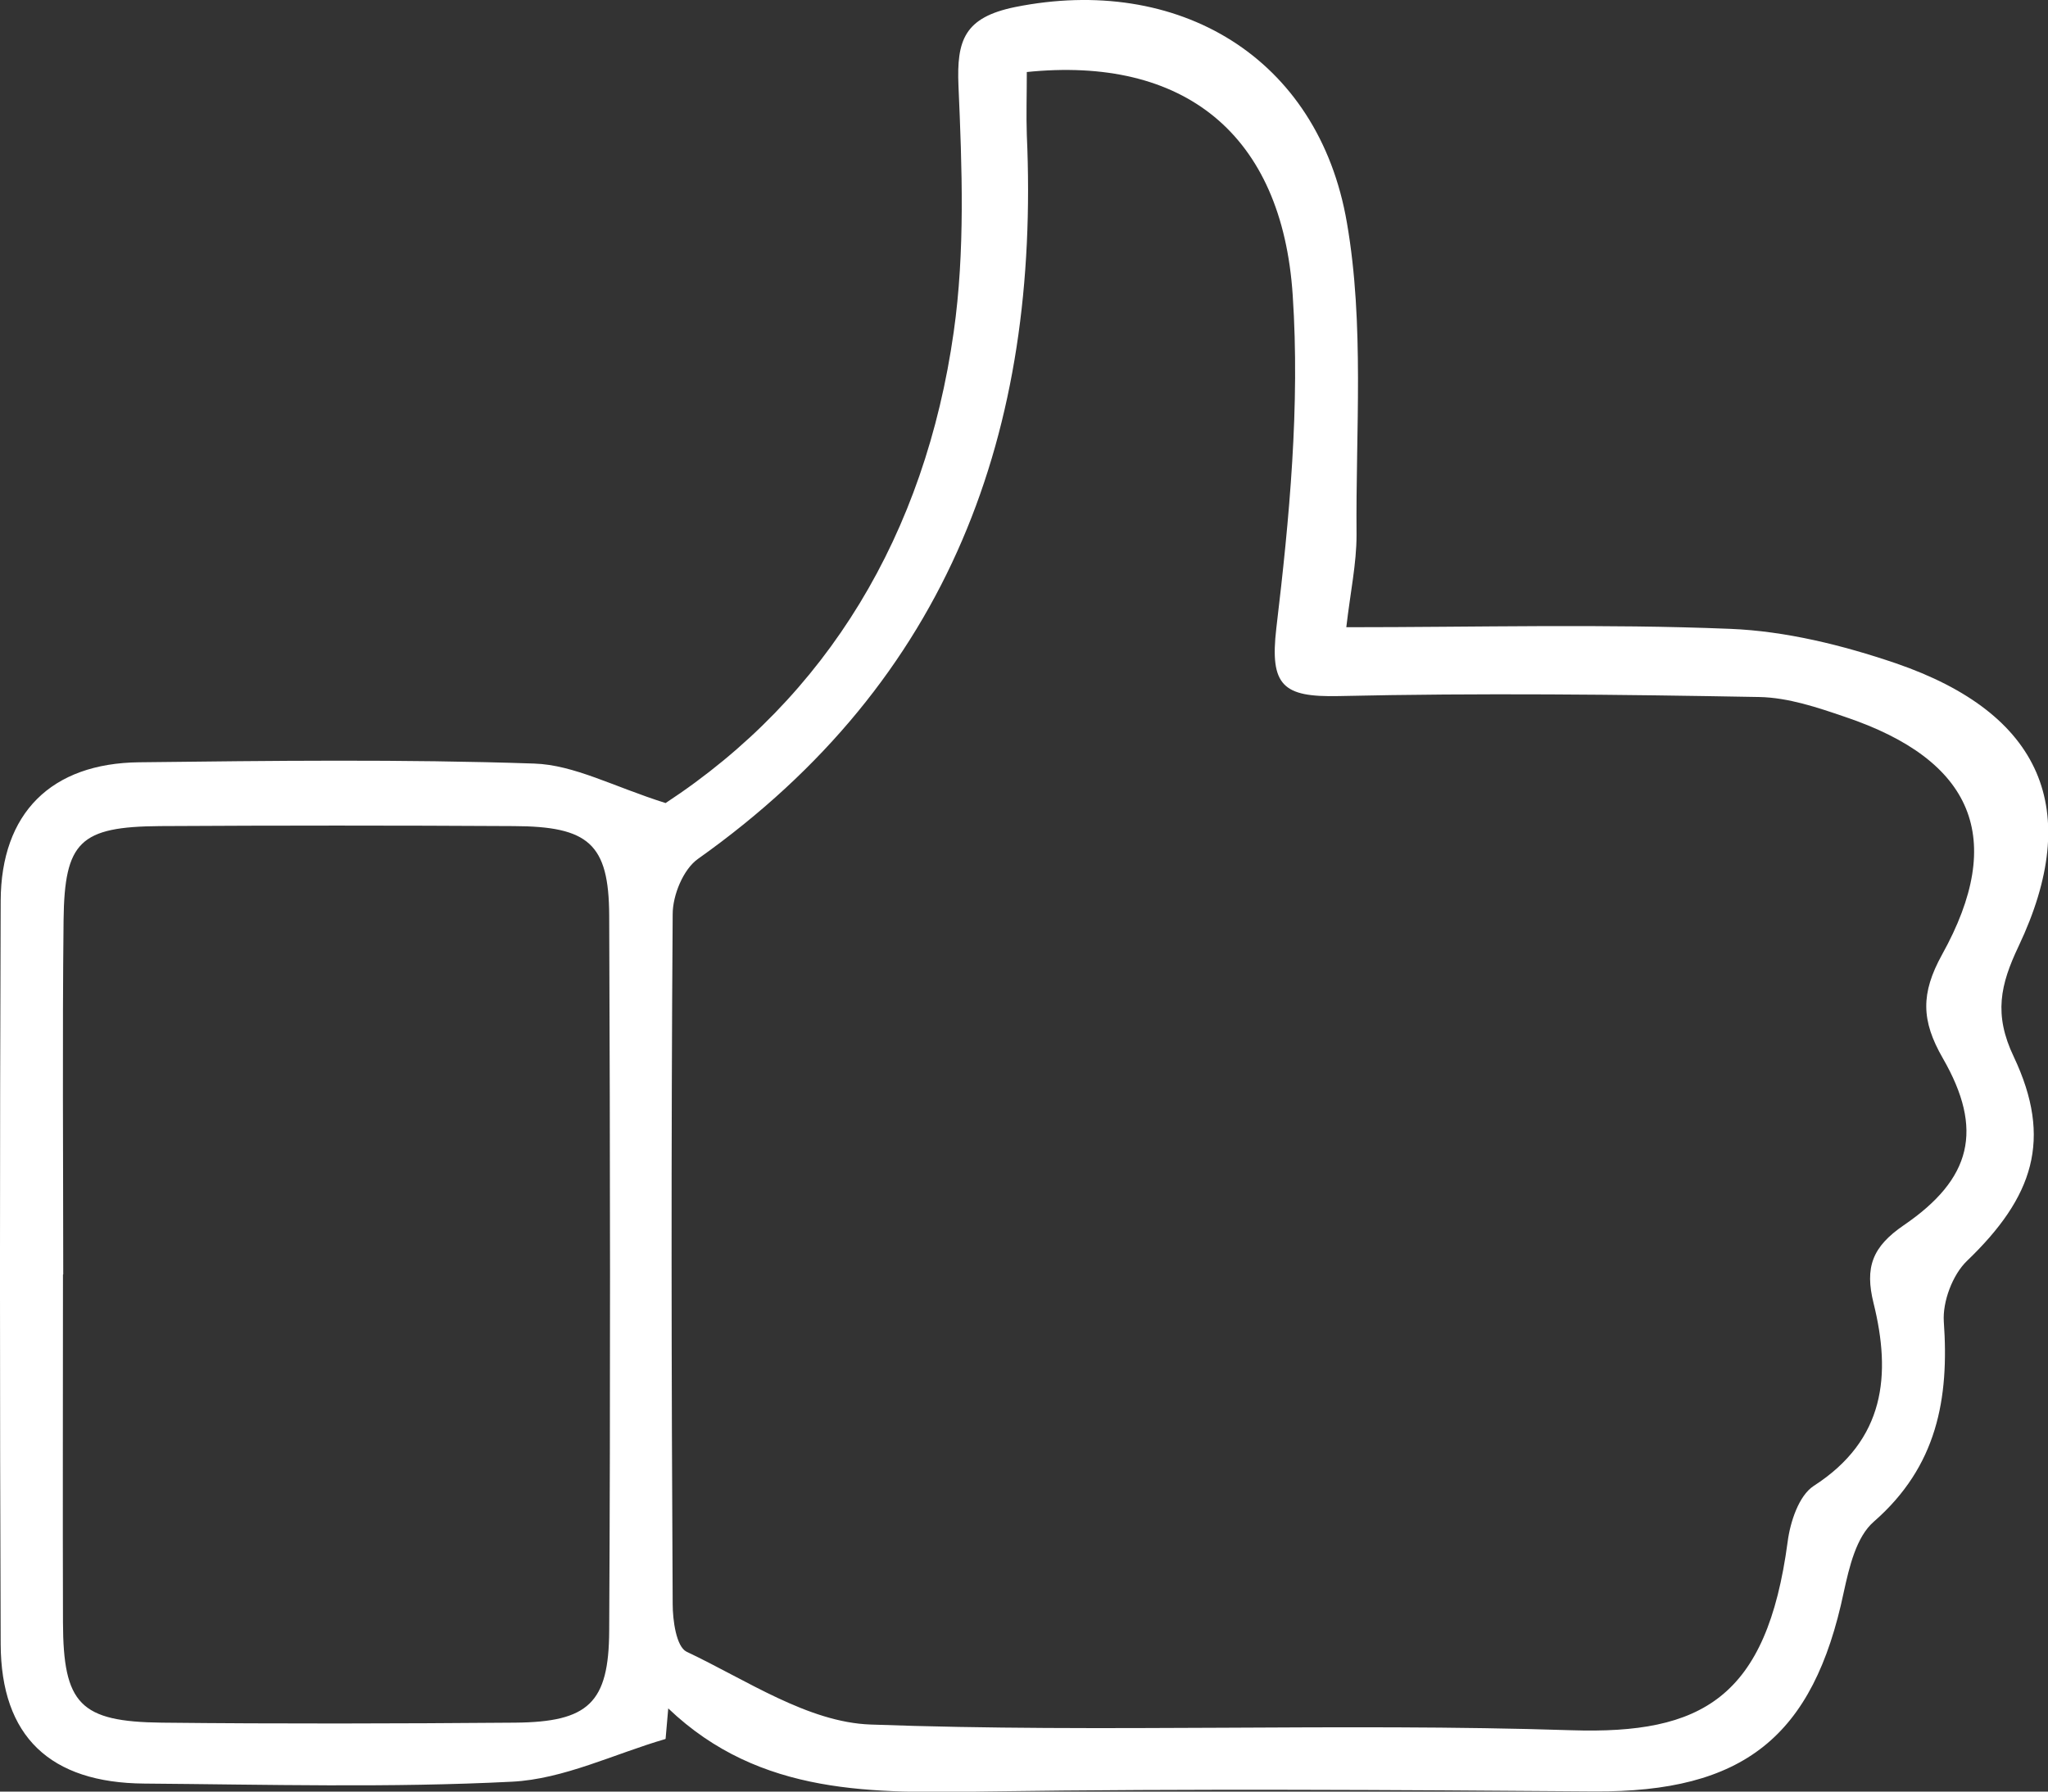 <?xml version="1.0" encoding="UTF-8"?> <svg xmlns="http://www.w3.org/2000/svg" width="24" height="21" viewBox="0 0 24 21" fill="none"><rect x="0" y="0" width="24" height="21" fill="#333333" stroke="none"/><path d="M7.797 20.384C7.199 20.558 6.605 20.854 6 20.884C4.568 20.957 3.128 20.917 1.692 20.906C0.587 20.898 0.012 20.355 0.008 19.271C-0.003 16.367 -0.003 13.463 0.008 10.559C0.012 9.531 0.599 8.946 1.632 8.935C3.173 8.917 4.718 8.898 6.259 8.95C6.729 8.965 7.188 9.22 7.8 9.413C9.699 8.166 10.841 6.257 11.176 3.893C11.311 2.946 11.274 1.966 11.232 1.004C11.21 0.472 11.3 0.205 11.894 0.083C13.8 -0.301 15.45 0.664 15.784 2.61C15.991 3.805 15.886 5.048 15.897 6.272C15.897 6.605 15.825 6.938 15.777 7.352C17.318 7.352 18.799 7.311 20.276 7.371C20.926 7.397 21.595 7.563 22.215 7.774C23.93 8.362 24.414 9.49 23.655 11.092C23.441 11.543 23.362 11.891 23.599 12.387C24.057 13.356 23.828 14.033 23.05 14.78C22.881 14.943 22.764 15.257 22.779 15.49C22.843 16.396 22.7 17.188 21.96 17.835C21.753 18.013 21.671 18.368 21.607 18.66C21.25 20.362 20.43 21.009 18.682 20.998C16.314 20.98 13.95 20.965 11.582 20.998C10.24 21.017 8.913 21.057 7.831 20.025C7.819 20.144 7.812 20.262 7.8 20.381L7.797 20.384ZM12.033 0.838C12.033 1.119 12.025 1.348 12.033 1.581C12.187 5.04 11.142 7.966 8.18 10.067C8.007 10.189 7.883 10.493 7.883 10.715C7.864 13.411 7.868 16.104 7.883 18.801C7.883 18.993 7.925 19.3 8.045 19.36C8.748 19.692 9.469 20.188 10.202 20.214C12.939 20.314 15.683 20.192 18.419 20.281C19.941 20.329 20.704 19.907 20.949 18.072C20.979 17.839 21.08 17.532 21.253 17.418C22.095 16.877 22.163 16.112 21.956 15.276C21.851 14.854 21.941 14.614 22.309 14.362C23.106 13.818 23.249 13.241 22.768 12.405C22.512 11.961 22.509 11.643 22.757 11.192C23.516 9.827 23.125 8.909 21.622 8.403C21.298 8.292 20.956 8.177 20.618 8.17C18.975 8.14 17.329 8.122 15.687 8.159C15.036 8.173 14.878 8.04 14.957 7.363C15.111 6.072 15.235 4.755 15.149 3.461C15.025 1.567 13.871 0.653 12.025 0.845L12.033 0.838ZM0.745 14.939H0.738C0.738 16.297 0.734 17.658 0.738 19.015C0.741 19.974 0.937 20.181 1.895 20.192C3.275 20.207 4.658 20.203 6.038 20.192C6.895 20.184 7.135 19.962 7.139 19.115C7.154 16.319 7.15 13.522 7.139 10.729C7.135 9.89 6.898 9.686 6.019 9.683C4.639 9.675 3.256 9.675 1.877 9.683C0.937 9.69 0.756 9.864 0.745 10.785C0.73 12.168 0.741 13.556 0.741 14.939H0.745Z" fill="white"></path></svg> 